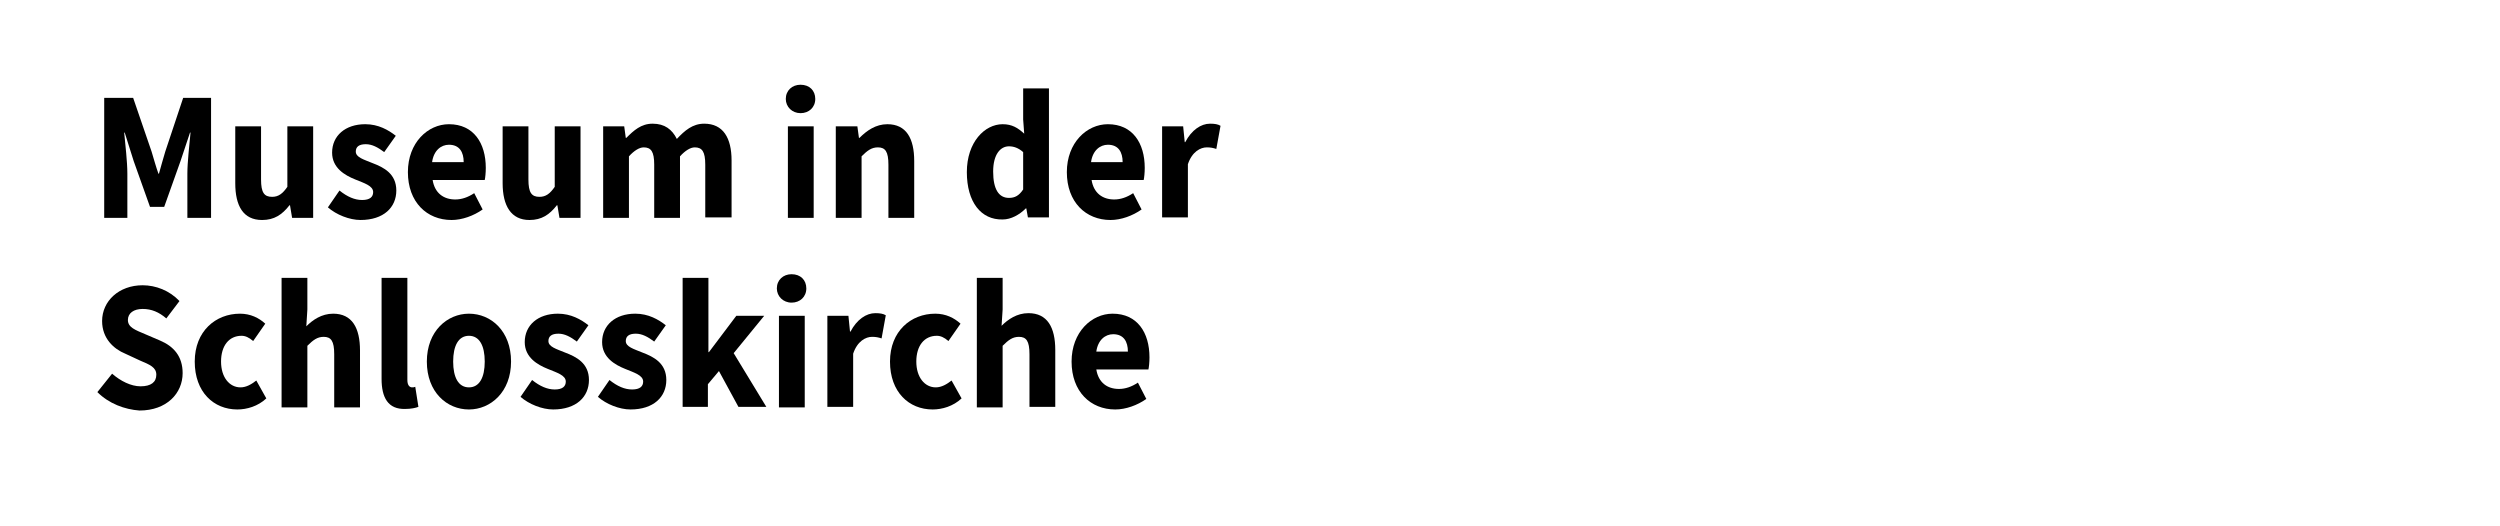 <?xml version="1.0" encoding="utf-8"?>
<!-- Generator: Adobe Illustrator 24.2.3, SVG Export Plug-In . SVG Version: 6.00 Build 0)  -->
<svg version="1.1" id="Ebene_1" xmlns="http://www.w3.org/2000/svg" xmlns:xlink="http://www.w3.org/1999/xlink" x="0px" y="0px"
	 viewBox="0 0 475 100" style="enable-background:new 0 0 475 100;" xml:space="preserve">
<style type="text/css">
	.st0{fill:none;}
	.st1{enable-background:new    ;}
</style>
<rect class="st0" width="475" height="100"/>
<g class="st1">
	<path d="M19.9,18.6h5.4l3.5,10.2c0.4,1.3,0.8,2.8,1.3,4.2h0.1c0.4-1.4,0.8-2.9,1.2-4.2l3.4-10.2h5.3v22.8h-4.5V33
		c0-2.2,0.4-5.6,0.6-7.8h-0.1l-1.8,5.4l-3.1,8.7h-2.7l-3.1-8.7l-1.7-5.4h-0.1c0.2,2.2,0.6,5.5,0.6,7.8v8.4h-4.4V18.6z"/>
	<path d="M44.7,34.8V24h4.9v10.1c0,2.5,0.6,3.3,2.1,3.3c1.2,0,2-0.6,2.9-1.9V24h4.9v17.4h-4L55.1,39H55c-1.4,1.8-2.9,2.8-5.2,2.8
		C46.2,41.8,44.7,39.1,44.7,34.8z"/>
	<path d="M62.3,39.4l2.2-3.2c1.5,1.2,2.9,1.8,4.3,1.8c1.5,0,2.1-0.6,2.1-1.5c0-1.2-1.7-1.7-3.4-2.4c-2-0.8-4.4-2.2-4.4-5.1
		c0-3.2,2.5-5.4,6.3-5.4c2.5,0,4.4,1.1,5.8,2.2l-2.2,3.1c-1.2-0.9-2.3-1.5-3.5-1.5c-1.3,0-1.9,0.5-1.9,1.4c0,1.1,1.5,1.5,3.2,2.2
		c2.1,0.8,4.5,2,4.5,5.2c0,3.2-2.4,5.6-6.8,5.6C66.4,41.8,63.9,40.8,62.3,39.4z"/>
	<path d="M77.5,32.7c0-5.6,3.8-9.1,7.8-9.1c4.7,0,7,3.6,7,8.3c0,0.9-0.1,1.9-0.2,2.3h-9.9c0.4,2.5,2.1,3.7,4.3,3.7
		c1.2,0,2.4-0.4,3.6-1.2l1.6,3.1c-1.7,1.2-3.9,2-5.9,2C81.1,41.8,77.5,38.4,77.5,32.7z M88.1,30.8c0-1.9-0.8-3.3-2.8-3.3
		c-1.5,0-2.9,1.1-3.2,3.3H88.1z"/>
	<path d="M95.5,34.8V24h4.9v10.1c0,2.5,0.6,3.3,2.1,3.3c1.2,0,2-0.6,2.9-1.9V24h4.9v17.4h-4l-0.4-2.4h-0.1c-1.4,1.8-2.9,2.8-5.2,2.8
		C97.1,41.8,95.5,39.1,95.5,34.8z"/>
	<path d="M114.6,24h4l0.3,2.2h0.1c1.4-1.4,2.8-2.7,5-2.7c2.3,0,3.7,1.1,4.6,2.9c1.5-1.6,3-2.9,5.2-2.9c3.6,0,5.2,2.7,5.2,7v10.8H134
		V31.3c0-2.5-0.6-3.3-2-3.3c-0.8,0-1.8,0.6-2.8,1.7v11.7h-4.9V31.3c0-2.5-0.6-3.3-2-3.3c-0.8,0-1.8,0.6-2.8,1.7v11.7h-4.9V24z"/>
	<path d="M149.3,18.8c0-1.6,1.2-2.7,2.8-2.7c1.7,0,2.8,1.1,2.8,2.7s-1.2,2.7-2.8,2.7C150.5,21.5,149.3,20.3,149.3,18.8z M149.7,24
		h4.9v17.4h-4.9V24z"/>
	<path d="M158.9,24h4l0.3,2.2h0.1c1.4-1.4,3.1-2.6,5.3-2.6c3.6,0,5.1,2.7,5.1,7v10.8h-4.9V31.3c0-2.5-0.6-3.3-2-3.3
		c-1.2,0-2,0.6-3.1,1.7v11.7h-4.9V24z"/>
	<path d="M183.7,32.7c0-5.7,3.4-9.1,6.8-9.1c1.8,0,2.9,0.7,4.1,1.8l-0.2-2.7v-5.9h4.9v24.5h-4l-0.3-1.7h-0.1
		c-1.2,1.2-2.8,2.1-4.4,2.1C186.4,41.8,183.7,38.4,183.7,32.7z M194.4,36v-7.1c-0.9-0.8-1.8-1.1-2.7-1.1c-1.6,0-3,1.5-3,4.8
		c0,3.4,1.1,5,3,5C192.8,37.6,193.6,37.2,194.4,36z"/>
	<path d="M202.7,32.7c0-5.6,3.8-9.1,7.8-9.1c4.7,0,7,3.6,7,8.3c0,0.9-0.1,1.9-0.2,2.3h-9.9c0.4,2.5,2.1,3.7,4.3,3.7
		c1.2,0,2.4-0.4,3.6-1.2l1.6,3.1c-1.7,1.2-3.9,2-5.9,2C206.3,41.8,202.7,38.4,202.7,32.7z M213.3,30.8c0-1.9-0.8-3.3-2.8-3.3
		c-1.5,0-2.9,1.1-3.2,3.3H213.3z"/>
	<path d="M220.8,24h4l0.3,3h0.1c1.2-2.3,3-3.5,4.7-3.5c0.9,0,1.5,0.1,2,0.4l-0.8,4.4c-0.6-0.2-1.1-0.3-1.8-0.3
		c-1.2,0-2.8,0.8-3.6,3.2v10.1h-4.9V24z"/>
	<path d="M18.5,74.5l2.8-3.5c1.6,1.4,3.6,2.4,5.4,2.4c2,0,3-0.8,3-2.2c0-1.4-1.2-1.9-3.1-2.7l-2.8-1.3c-2.2-0.9-4.4-2.9-4.4-6.2
		c0-3.8,3.2-6.8,7.7-6.8c2.5,0,5.1,1,7,3l-2.5,3.3c-1.4-1.2-2.8-1.8-4.5-1.8c-1.7,0-2.8,0.8-2.8,2.1c0,1.4,1.4,1.9,3.3,2.7l2.8,1.2
		c2.6,1.1,4.3,3,4.3,6.2c0,3.8-3,7.1-8.2,7.1C23.7,77.8,20.7,76.7,18.5,74.5z"/>
	<path d="M37,68.7c0-5.8,4-9.1,8.6-9.1c2,0,3.6,0.8,4.8,1.9l-2.3,3.3c-0.8-0.7-1.5-1-2.2-1c-2.4,0-3.9,1.9-3.9,4.9
		c0,3,1.6,4.9,3.7,4.9c1.1,0,2.1-0.6,3-1.3l1.9,3.4c-1.6,1.5-3.7,2.1-5.5,2.1C40.6,77.8,37,74.5,37,68.7z"/>
	<path d="M53.5,52.8h4.9v6L58.2,62c1.2-1.2,2.9-2.4,5.1-2.4c3.6,0,5.1,2.7,5.1,7v10.8h-4.9V67.3c0-2.5-0.6-3.3-2-3.3
		c-1.2,0-2,0.6-3.1,1.7v11.7h-4.9V52.8z"/>
	<path d="M72.5,72V52.8h4.9v19.4c0,1.1,0.5,1.4,0.9,1.4c0.2,0,0.3,0,0.6-0.1l0.6,3.8c-0.5,0.2-1.4,0.4-2.5,0.4
		C73.7,77.8,72.5,75.5,72.5,72z"/>
	<path d="M81.1,68.7c0-5.8,3.9-9.1,8-9.1c4.2,0,8,3.3,8,9.1s-3.9,9.1-8,9.1C84.9,77.8,81.1,74.5,81.1,68.7z M92.1,68.7
		c0-3-1-4.9-3-4.9c-2,0-3,1.9-3,4.9c0,3,1,4.9,3,4.9C91.1,73.6,92.1,71.7,92.1,68.7z"/>
	<path d="M98.9,75.4l2.2-3.2c1.5,1.2,2.9,1.8,4.3,1.8c1.5,0,2.1-0.6,2.1-1.5c0-1.2-1.7-1.7-3.4-2.4c-2-0.8-4.4-2.2-4.4-5.1
		c0-3.2,2.5-5.4,6.3-5.4c2.5,0,4.4,1.1,5.8,2.2l-2.2,3.1c-1.2-0.9-2.3-1.5-3.5-1.5c-1.3,0-1.9,0.5-1.9,1.4c0,1.1,1.5,1.5,3.2,2.2
		c2.1,0.8,4.5,2,4.5,5.2c0,3.2-2.4,5.6-6.8,5.6C103,77.8,100.5,76.8,98.9,75.4z"/>
	<path d="M113.6,75.4l2.2-3.2c1.5,1.2,2.9,1.8,4.3,1.8c1.5,0,2.1-0.6,2.1-1.5c0-1.2-1.7-1.7-3.4-2.4c-2-0.8-4.4-2.2-4.4-5.1
		c0-3.2,2.5-5.4,6.3-5.4c2.5,0,4.4,1.1,5.8,2.2l-2.2,3.1c-1.2-0.9-2.3-1.5-3.5-1.5c-1.3,0-1.9,0.5-1.9,1.4c0,1.1,1.5,1.5,3.2,2.2
		c2.1,0.8,4.5,2,4.5,5.2c0,3.2-2.4,5.6-6.8,5.6C117.7,77.8,115.2,76.8,113.6,75.4z"/>
	<path d="M129.8,52.8h4.8v14.1h0.1l5.2-6.9h5.3l-5.8,7.1l6.2,10.2h-5.3l-3.7-6.8l-2.1,2.5v4.3h-4.8V52.8z"/>
	<path d="M147.6,54.8c0-1.6,1.2-2.7,2.8-2.7c1.7,0,2.8,1.1,2.8,2.7s-1.2,2.7-2.8,2.7C148.8,57.5,147.6,56.3,147.6,54.8z M148,60h4.9
		v17.4H148V60z"/>
	<path d="M157.2,60h4l0.3,3h0.1c1.2-2.3,3-3.5,4.7-3.5c0.9,0,1.5,0.1,2,0.4l-0.8,4.4c-0.6-0.2-1.1-0.3-1.8-0.3
		c-1.2,0-2.8,0.8-3.6,3.2v10.1h-4.9V60z"/>
	<path d="M169.1,68.7c0-5.8,4-9.1,8.6-9.1c2,0,3.6,0.8,4.8,1.9l-2.3,3.3c-0.8-0.7-1.5-1-2.2-1c-2.4,0-3.9,1.9-3.9,4.9
		c0,3,1.6,4.9,3.7,4.9c1.1,0,2.1-0.6,3-1.3l1.9,3.4c-1.6,1.5-3.7,2.1-5.5,2.1C172.7,77.8,169.1,74.5,169.1,68.7z"/>
	<path d="M185.6,52.8h4.9v6l-0.2,3.1c1.2-1.2,2.9-2.4,5.1-2.4c3.6,0,5.1,2.7,5.1,7v10.8h-4.9V67.3c0-2.5-0.6-3.3-2-3.3
		c-1.2,0-2,0.6-3.1,1.7v11.7h-4.9V52.8z"/>
	<path d="M203.6,68.7c0-5.6,3.8-9.1,7.8-9.1c4.7,0,7,3.6,7,8.3c0,0.9-0.1,1.9-0.2,2.3h-9.9c0.4,2.5,2.1,3.7,4.3,3.7
		c1.2,0,2.4-0.4,3.6-1.2l1.6,3.1c-1.7,1.2-3.9,2-5.9,2C207.2,77.8,203.6,74.4,203.6,68.7z M214.3,66.8c0-1.9-0.8-3.3-2.8-3.3
		c-1.5,0-2.9,1.1-3.2,3.3H214.3z"/>
</g>
</svg>
